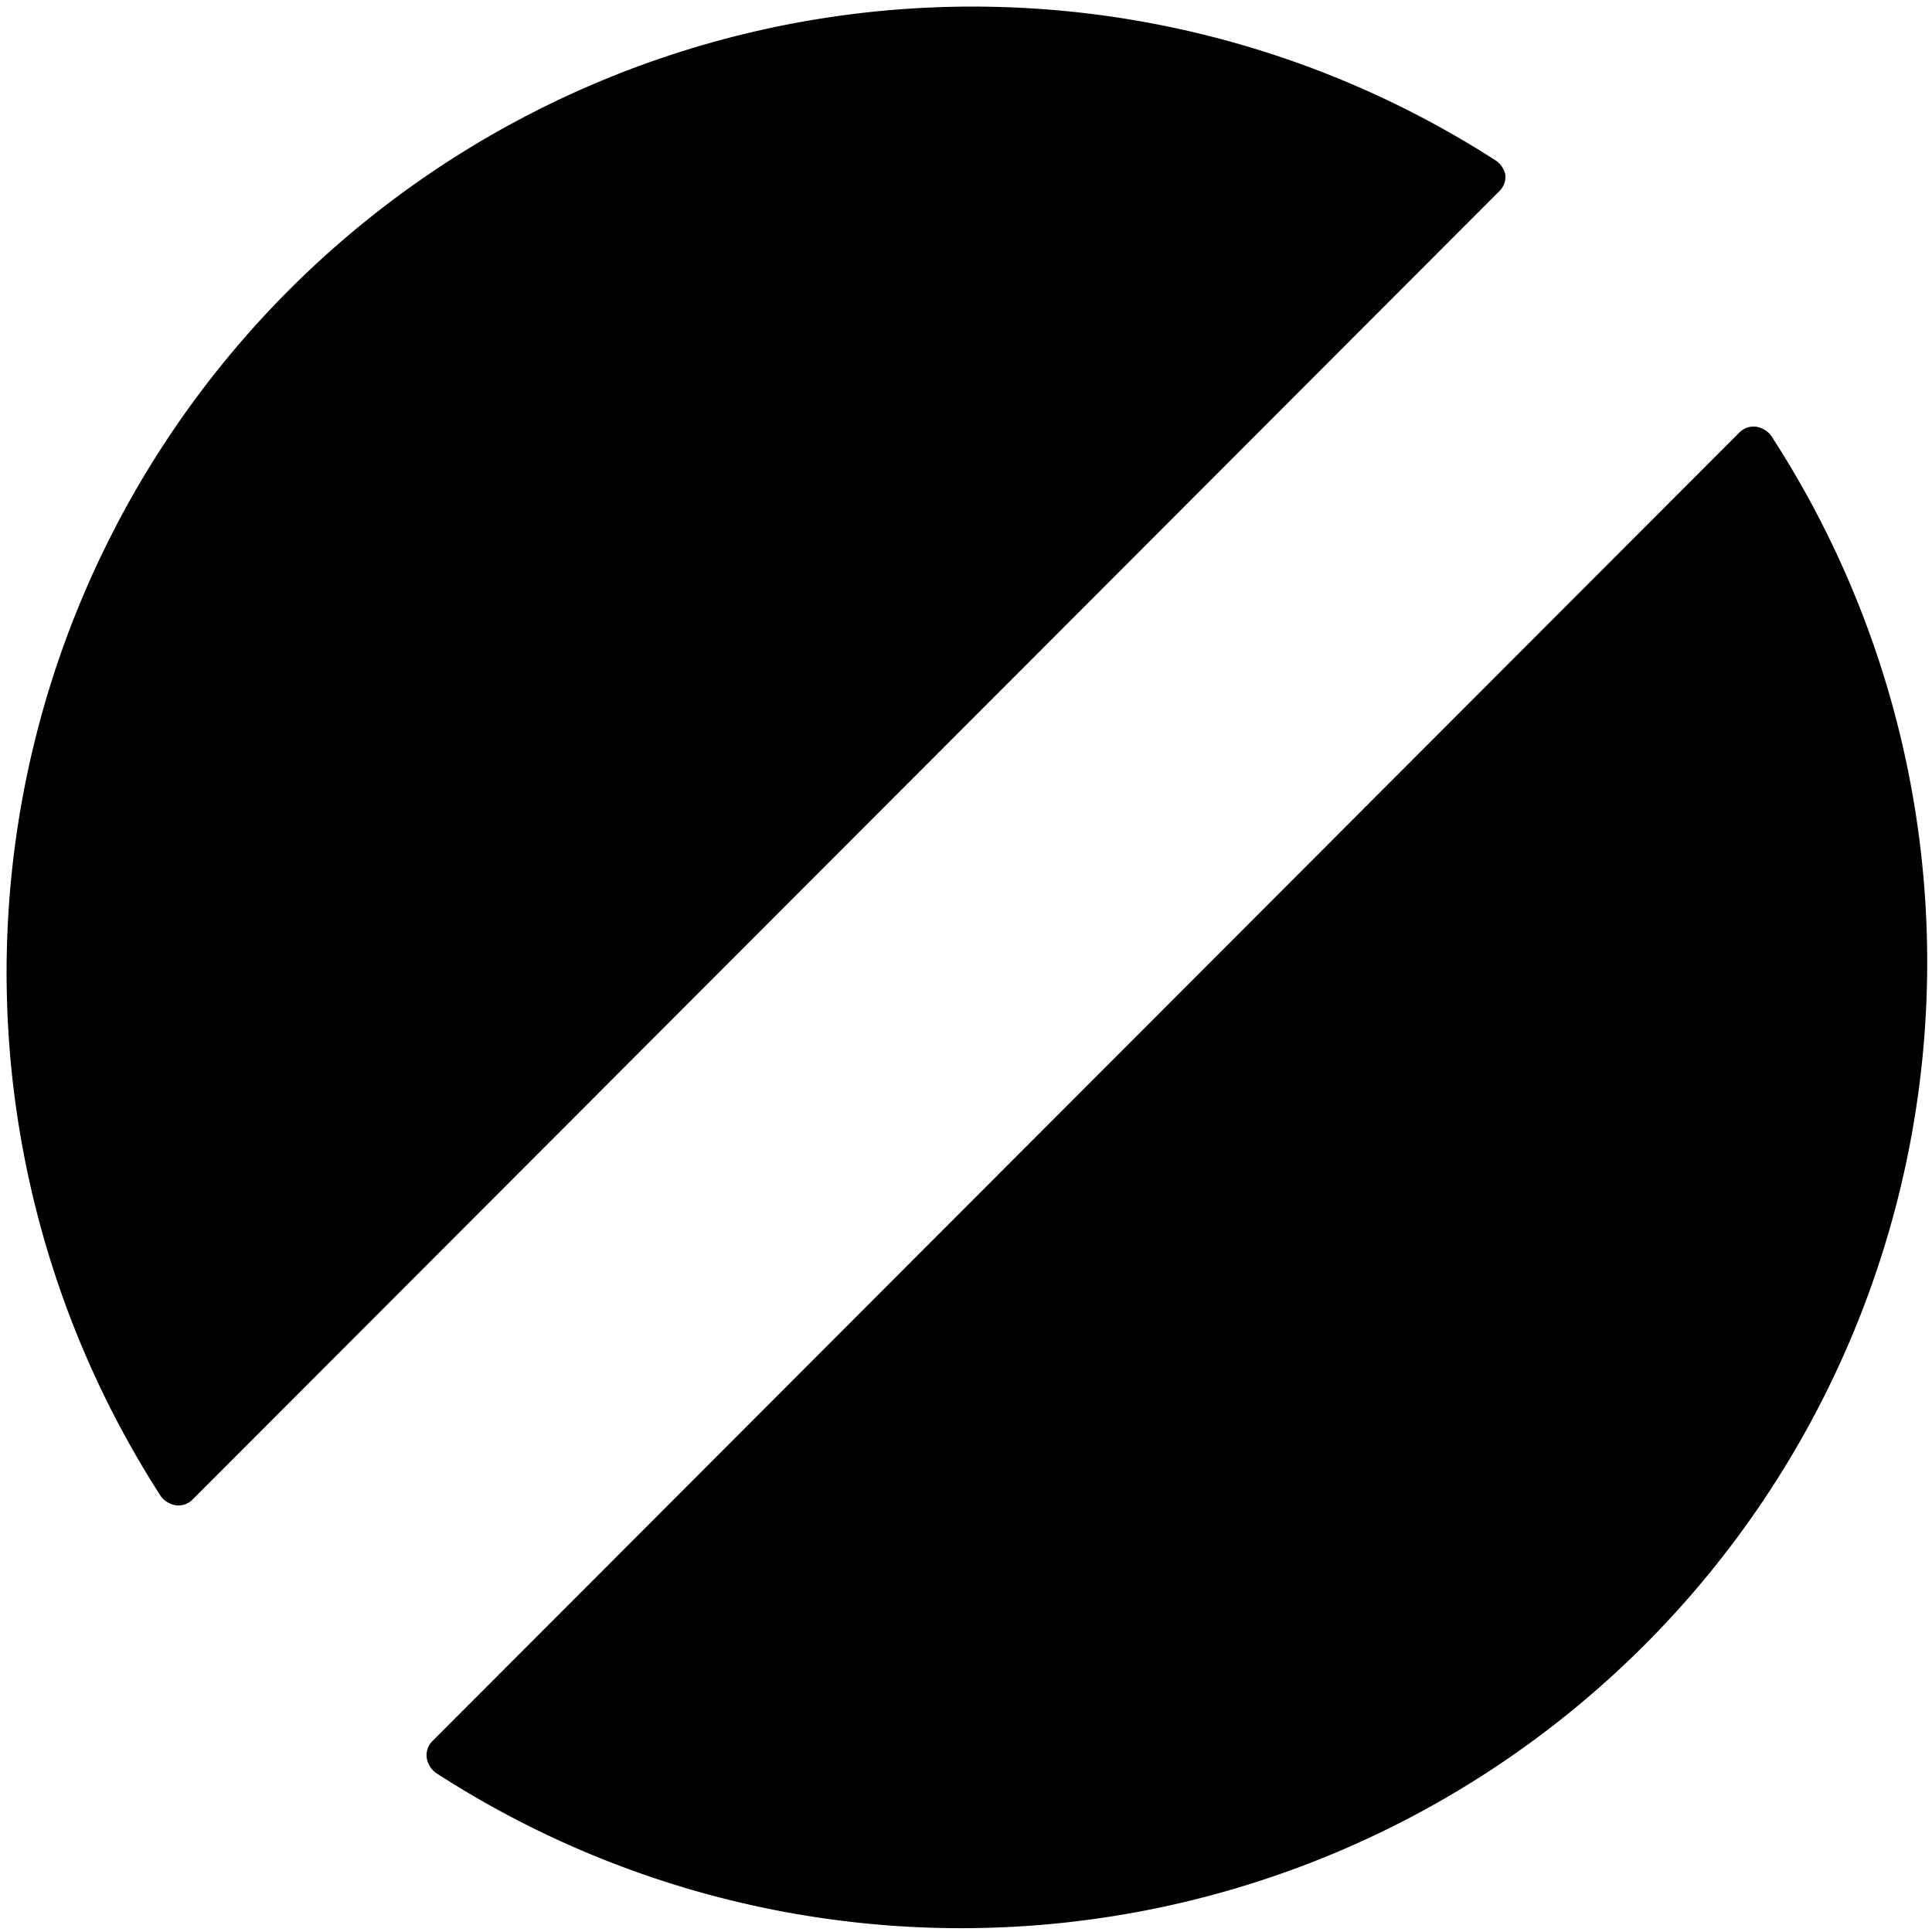 <svg xmlns="http://www.w3.org/2000/svg" viewBox="0 0 24 24"><g><path d="M22 5.41a0.29 0.29 0 0 0 -0.19 -0.11 0.25 0.25 0 0 0 -0.2 0.07L5.37 21.63a0.25 0.25 0 0 0 -0.07 0.2 0.29 0.29 0 0 0 0.11 0.19A12 12 0 0 0 22 5.41Z" fill="#000000" stroke-width="1"></path><path d="M18.7 2.17a0.29 0.29 0 0 0 -0.11 -0.17A12 12 0 0 0 2 18.59a0.29 0.29 0 0 0 0.19 0.11 0.25 0.25 0 0 0 0.2 -0.07L18.63 2.37a0.25 0.25 0 0 0 0.07 -0.2Z" fill="#000000" stroke-width="1"></path></g></svg>